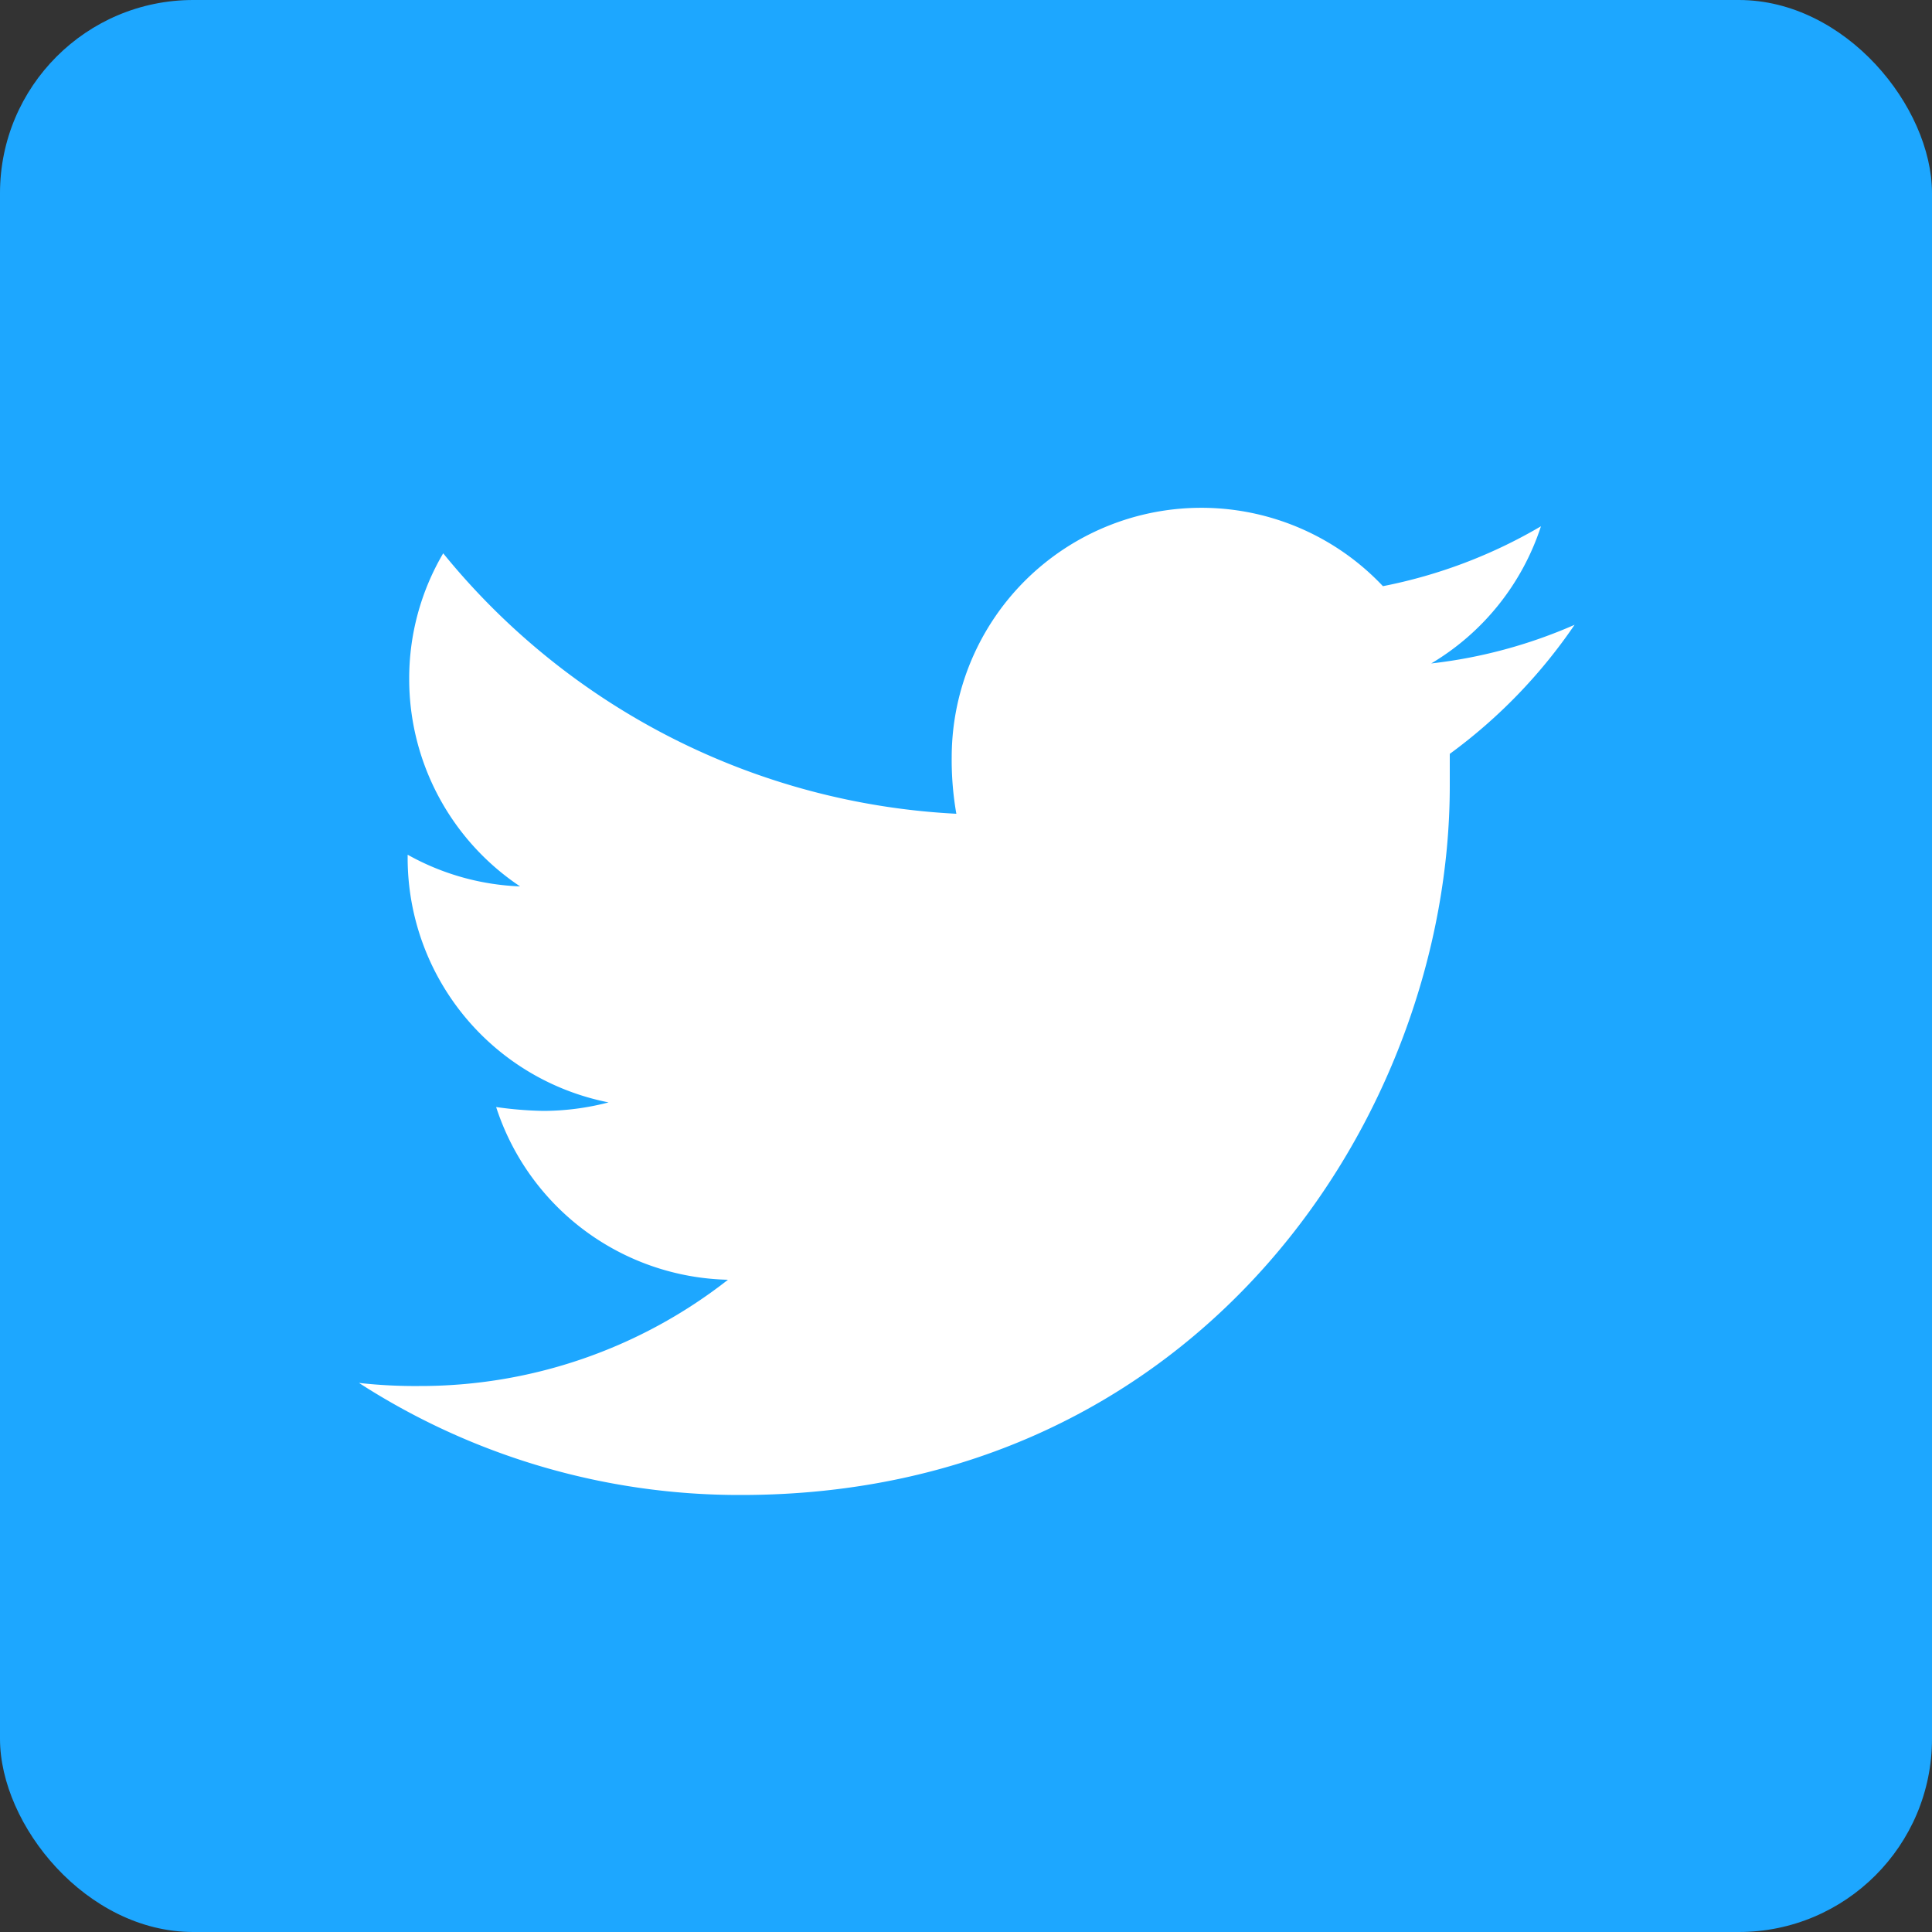 <svg id="图层_1" data-name="图层 1" xmlns="http://www.w3.org/2000/svg" viewBox="0 0 50 50"><rect x="0" y="0" width="50" height="50" fill="#333333" stroke="none"/><defs><style>.cls-1{fill:#1da7ff;}.cls-2{fill:#fff;}</style></defs><title>Twitter</title><rect class="cls-1" width="50" height="50" rx="5"/><path class="cls-2" d="M120,124.11a12.8,12.8,0,0,1-3.71,1,6.46,6.46,0,0,0,2.84-3.55,13,13,0,0,1-4.09,1.55,6.46,6.46,0,0,0-11.16,4.41A8.08,8.08,0,0,0,104,129a18.31,18.31,0,0,1-13.28-6.74,6.38,6.38,0,0,0-.88,3.25,6.45,6.45,0,0,0,2.87,5.37,6.46,6.46,0,0,1-2.91-.82v.08A6.45,6.45,0,0,0,95,136.47a6.75,6.75,0,0,1-1.69.22,9.71,9.71,0,0,1-1.22-.1,6.46,6.46,0,0,0,6,4.47,12.91,12.91,0,0,1-8,2.75,13.07,13.07,0,0,1-1.55-.08,18.15,18.15,0,0,0,9.89,2.9c11.86,0,18.34-9.82,18.34-18.35,0-.28,0-.56,0-.83A13.66,13.66,0,0,0,120,124.11Z" transform="translate(-79.25 -107.94)"/></svg>